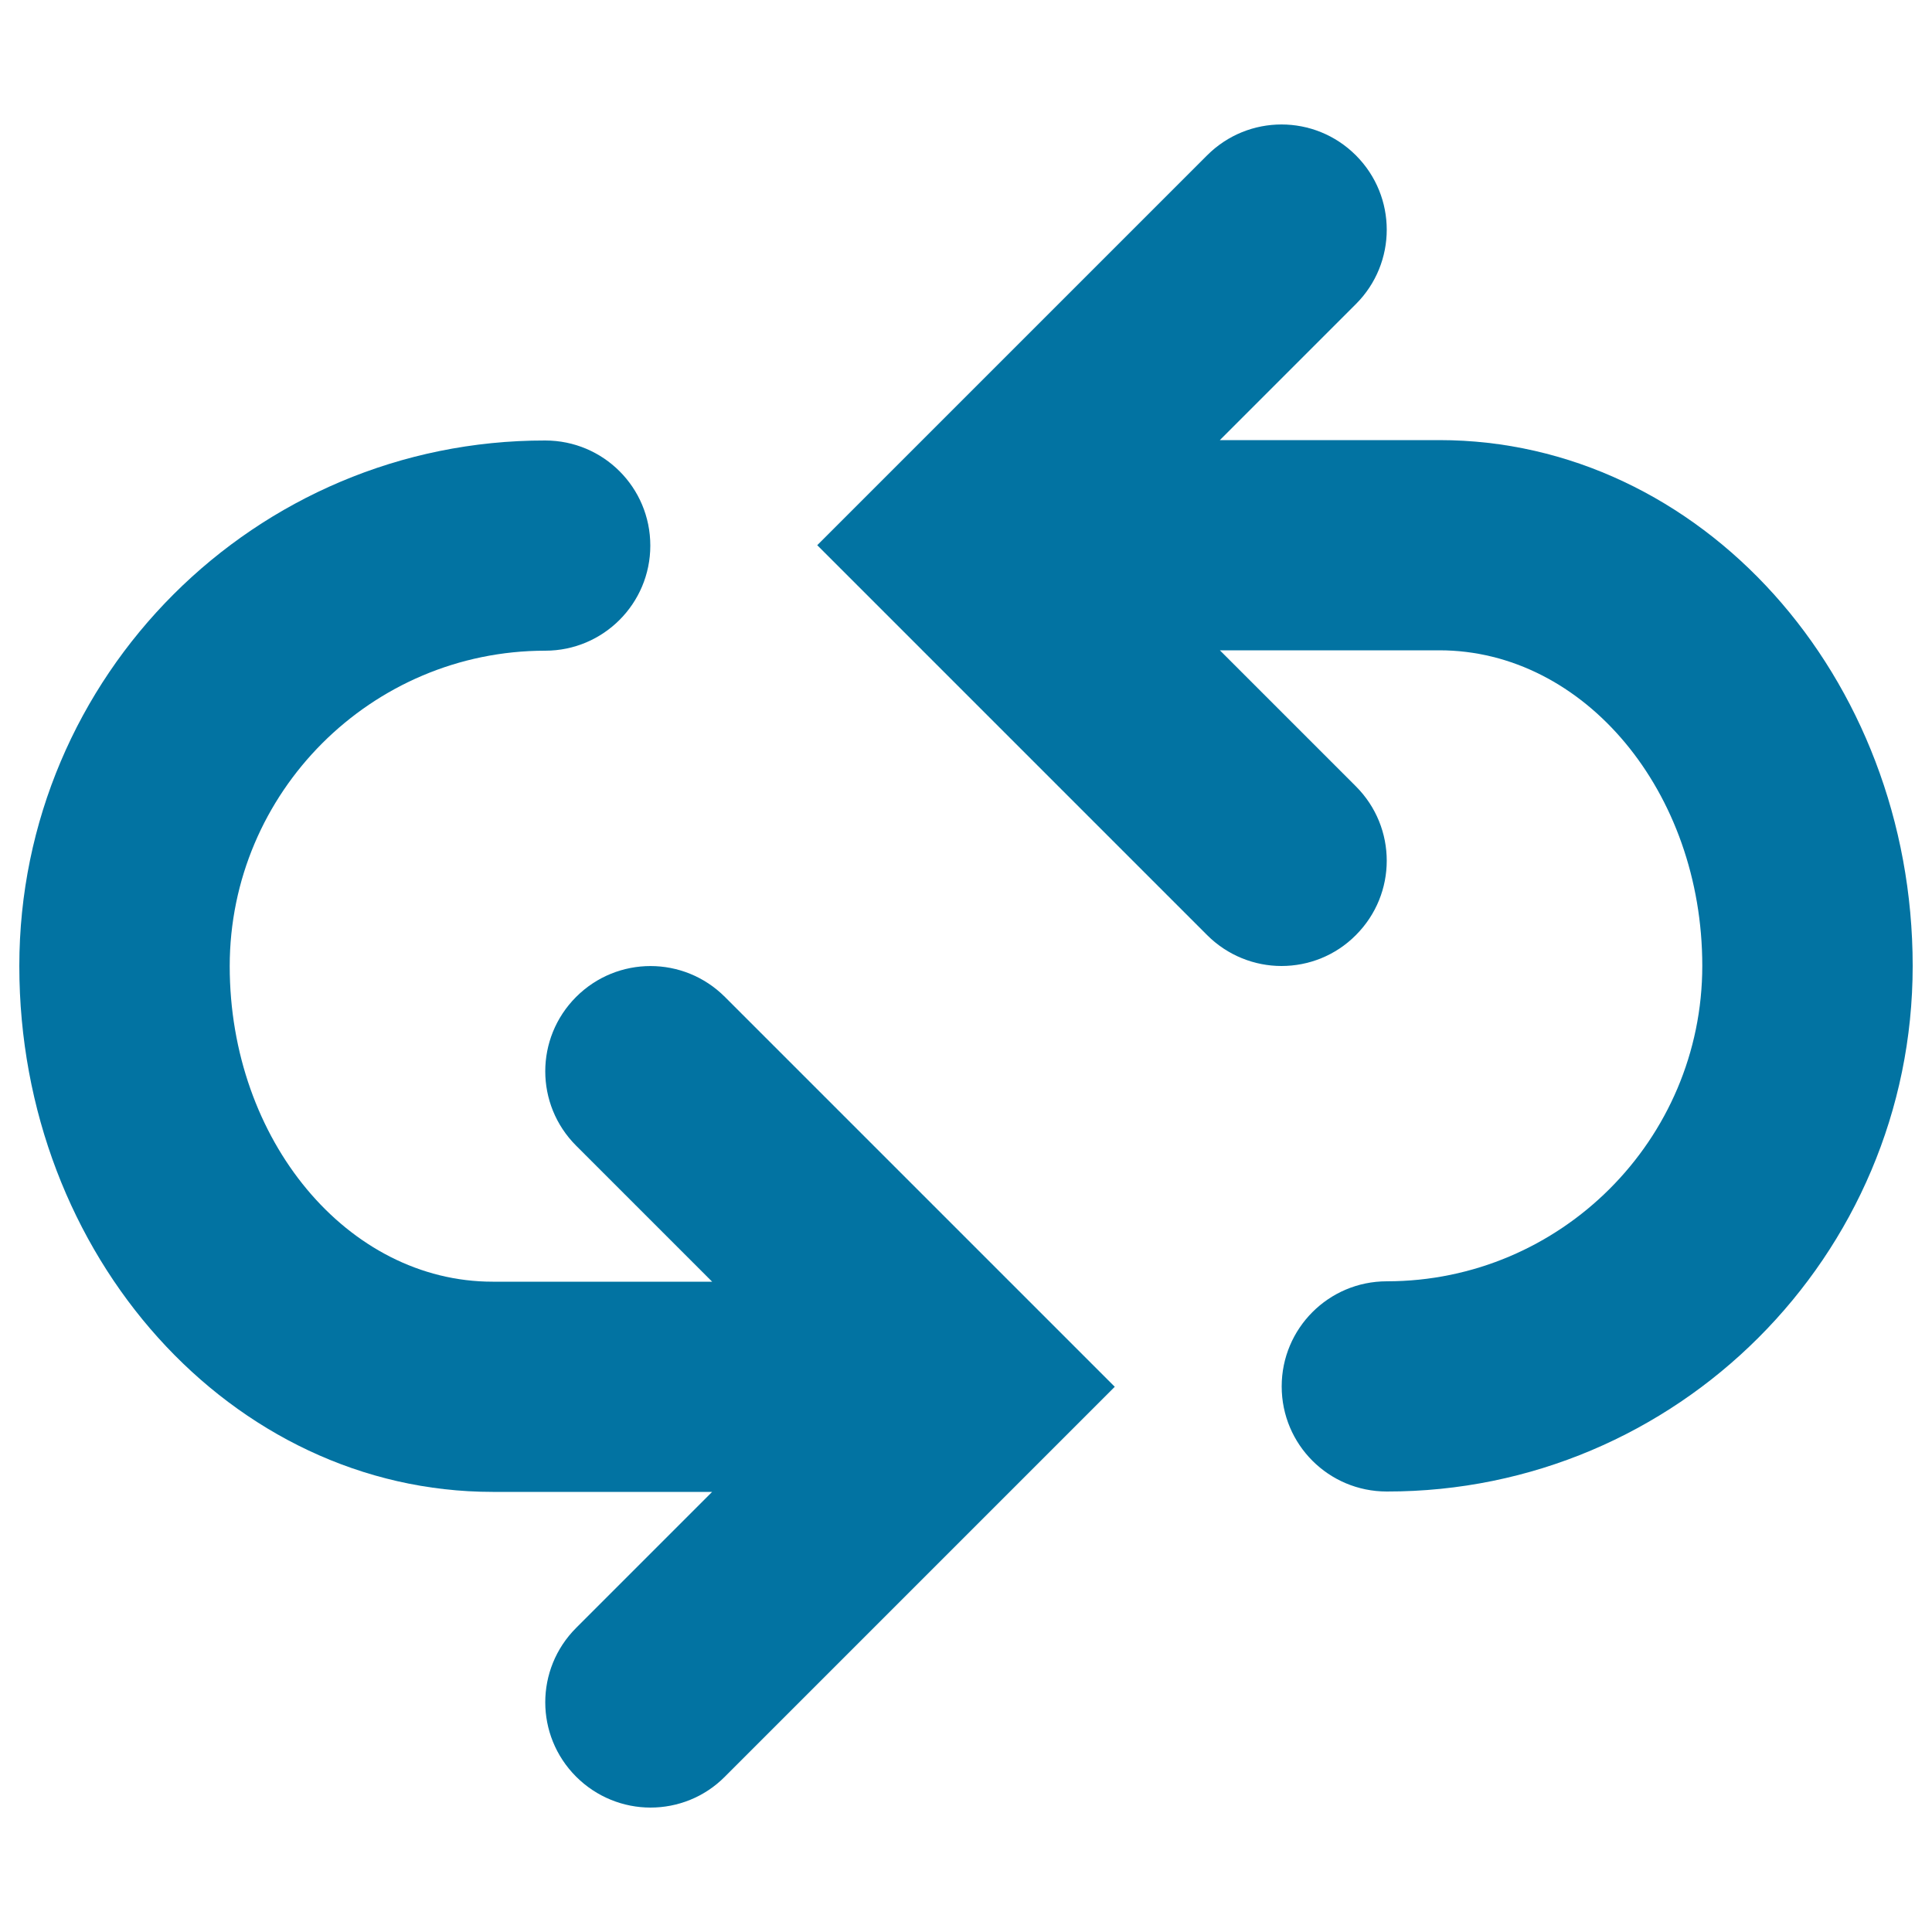 <svg xmlns="http://www.w3.org/2000/svg" viewBox="0 0 1000 1000" style="fill:#0273a2">
<title>Arrow repeat SVG icon</title>
<g><path d="M745,227.8H631.4l70.4-70.4c21.3-21.3,21.3-55.7,0-77c-21.3-21.3-55.7-21.3-77,0L423,282.2l201.8,201.8c10.6,10.6,24.6,16,38.5,16c13.9,0,27.9-5.3,38.5-16c21.3-21.3,21.3-55.7,0-77l-70.4-70.4H745c75.1,0,136.1,73.3,136.1,163.3s-73.3,163.3-163.3,163.3l0,0c-30.1,0-54.4,24.4-54.4,54.4c0,30.1,24.3,54.4,54.4,54.4l0,0C867.9,772.2,990,650.1,990,500S880.1,227.8,745,227.8L745,227.8z"/><path d="M298.2,516c-21.3,21.3-21.3,55.7,0,77l70.4,70.4H255c-75.1,0-136.1-73.3-136.1-163.3s73.3-163.3,163.3-163.3l0,0c30.1,0,54.4-24.4,54.4-54.4c0-30.1-24.3-54.4-54.4-54.4l0,0C132.1,227.8,10,349.9,10,500s109.9,272.2,245,272.2h113.6l-70.4,70.4c-21.3,21.3-21.3,55.7,0,77c10.6,10.6,24.6,16,38.5,16s27.9-5.3,38.5-16L577,717.8L375.2,516C353.9,494.7,319.5,494.7,298.2,516L298.2,516z"/></g>
</svg>
